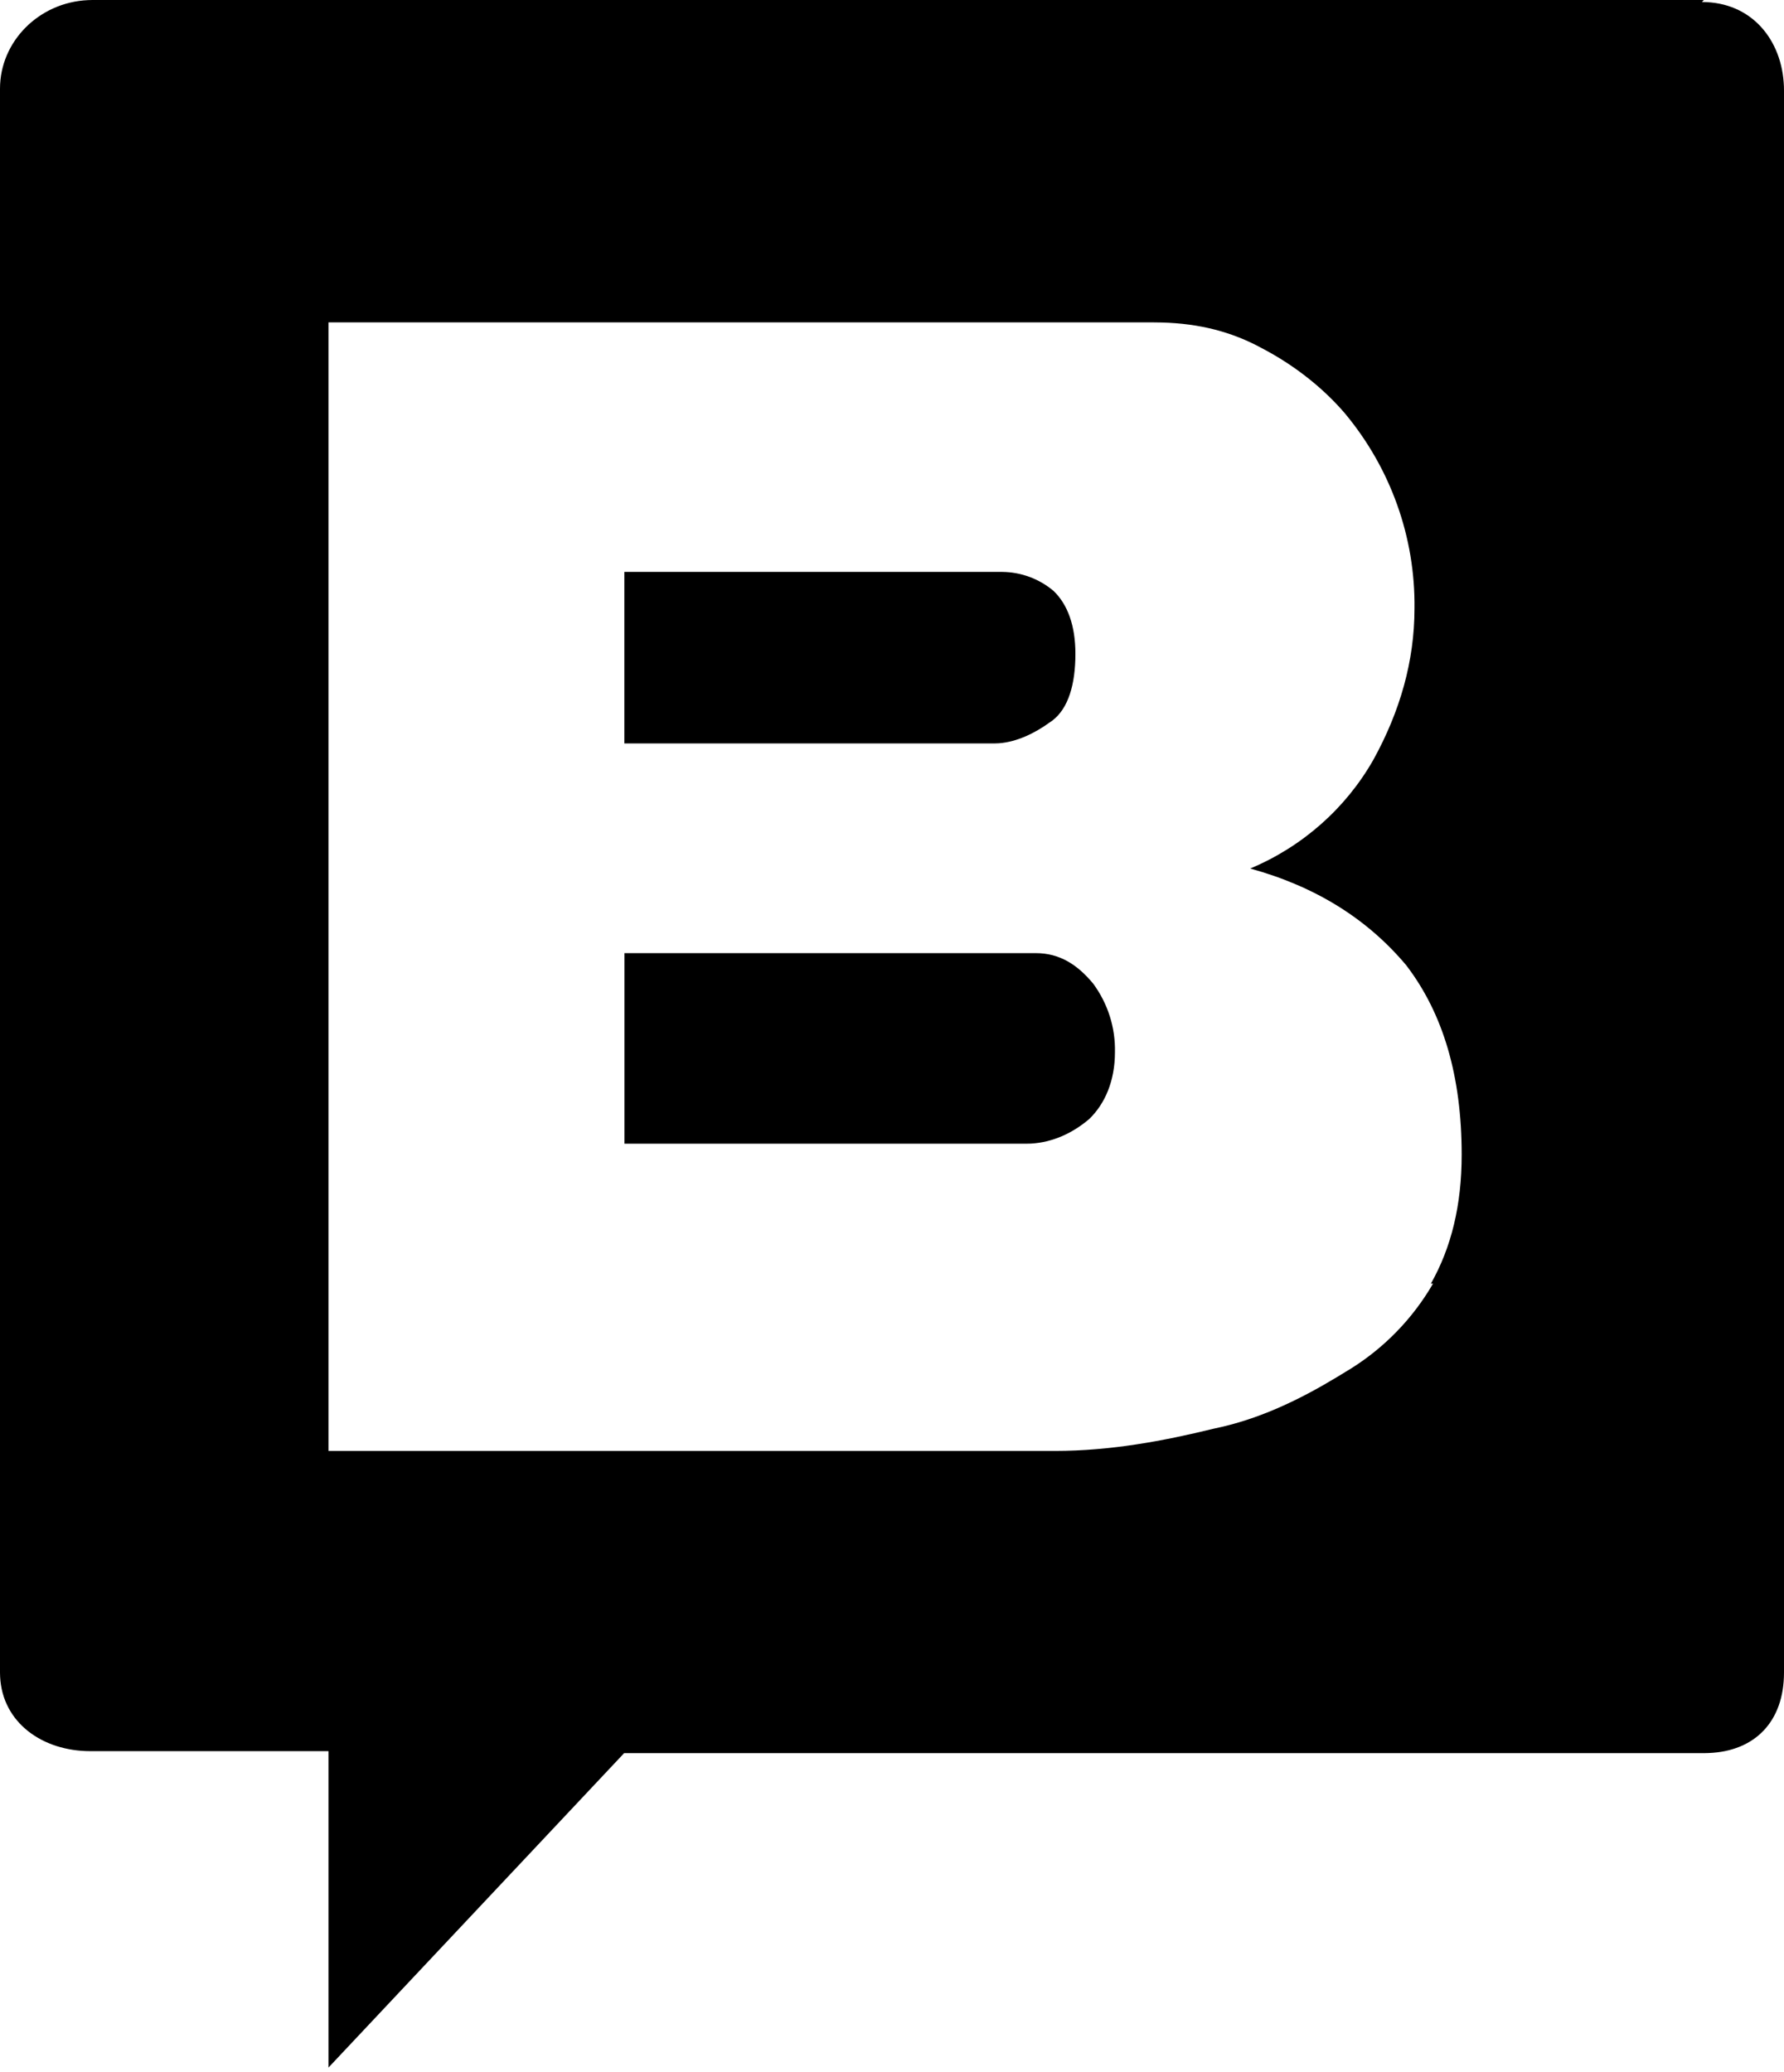 <svg width="31" height="36" viewBox="0 0 31 36" fill="none" xmlns="http://www.w3.org/2000/svg">
<g clip-path="url(#clip0_49_3385)">
<path d="M29.607 0L29.574 0.035C30.439 0.035 30.969 0.695 30.999 1.503L31 1.575V29.058C31 29.907 30.497 30.426 29.686 30.456L29.609 30.458H10.845L5.708 35.92V30.423H1.57C0.738 30.423 0.042 29.929 0.002 29.13L0 29.057V1.54C0 0.723 0.674 0.039 1.532 0.002L1.605 0H29.607ZM20.049 5.601H5.708V25.207H18.337C19.3 25.207 20.228 25.032 21.084 24.822C21.884 24.659 22.589 24.312 23.231 23.925L23.367 23.842C23.965 23.491 24.466 23.003 24.83 22.419L24.901 22.301H24.864C25.22 21.672 25.399 20.936 25.399 20.061C25.399 18.696 25.078 17.609 24.435 16.769C23.759 15.965 22.866 15.404 21.725 15.089C22.631 14.709 23.384 14.045 23.865 13.199C24.329 12.358 24.579 11.483 24.579 10.573C24.595 9.336 24.165 8.133 23.366 7.177C22.974 6.721 22.474 6.337 21.94 6.056C21.406 5.763 20.843 5.621 20.19 5.603L20.049 5.601ZM17.999 16.559C18.411 16.559 18.721 16.757 18.996 17.089C19.251 17.435 19.384 17.854 19.374 18.281C19.374 18.777 19.202 19.175 18.928 19.44C18.64 19.686 18.294 19.846 17.915 19.868L17.828 19.87H10.851V16.559H17.999ZM17.415 9.936C17.743 9.939 18.06 10.056 18.308 10.267C18.549 10.498 18.687 10.863 18.687 11.359C18.687 11.891 18.564 12.305 18.29 12.516L18.24 12.551C17.986 12.735 17.673 12.89 17.357 12.913L17.278 12.916H10.849V9.936H17.415Z" fill="black"/>
</g>
<defs>
<clipPath id="clip0_49_3385">
<rect width="31" height="36" fill="white"/>
</clipPath>
</defs>
</svg>
